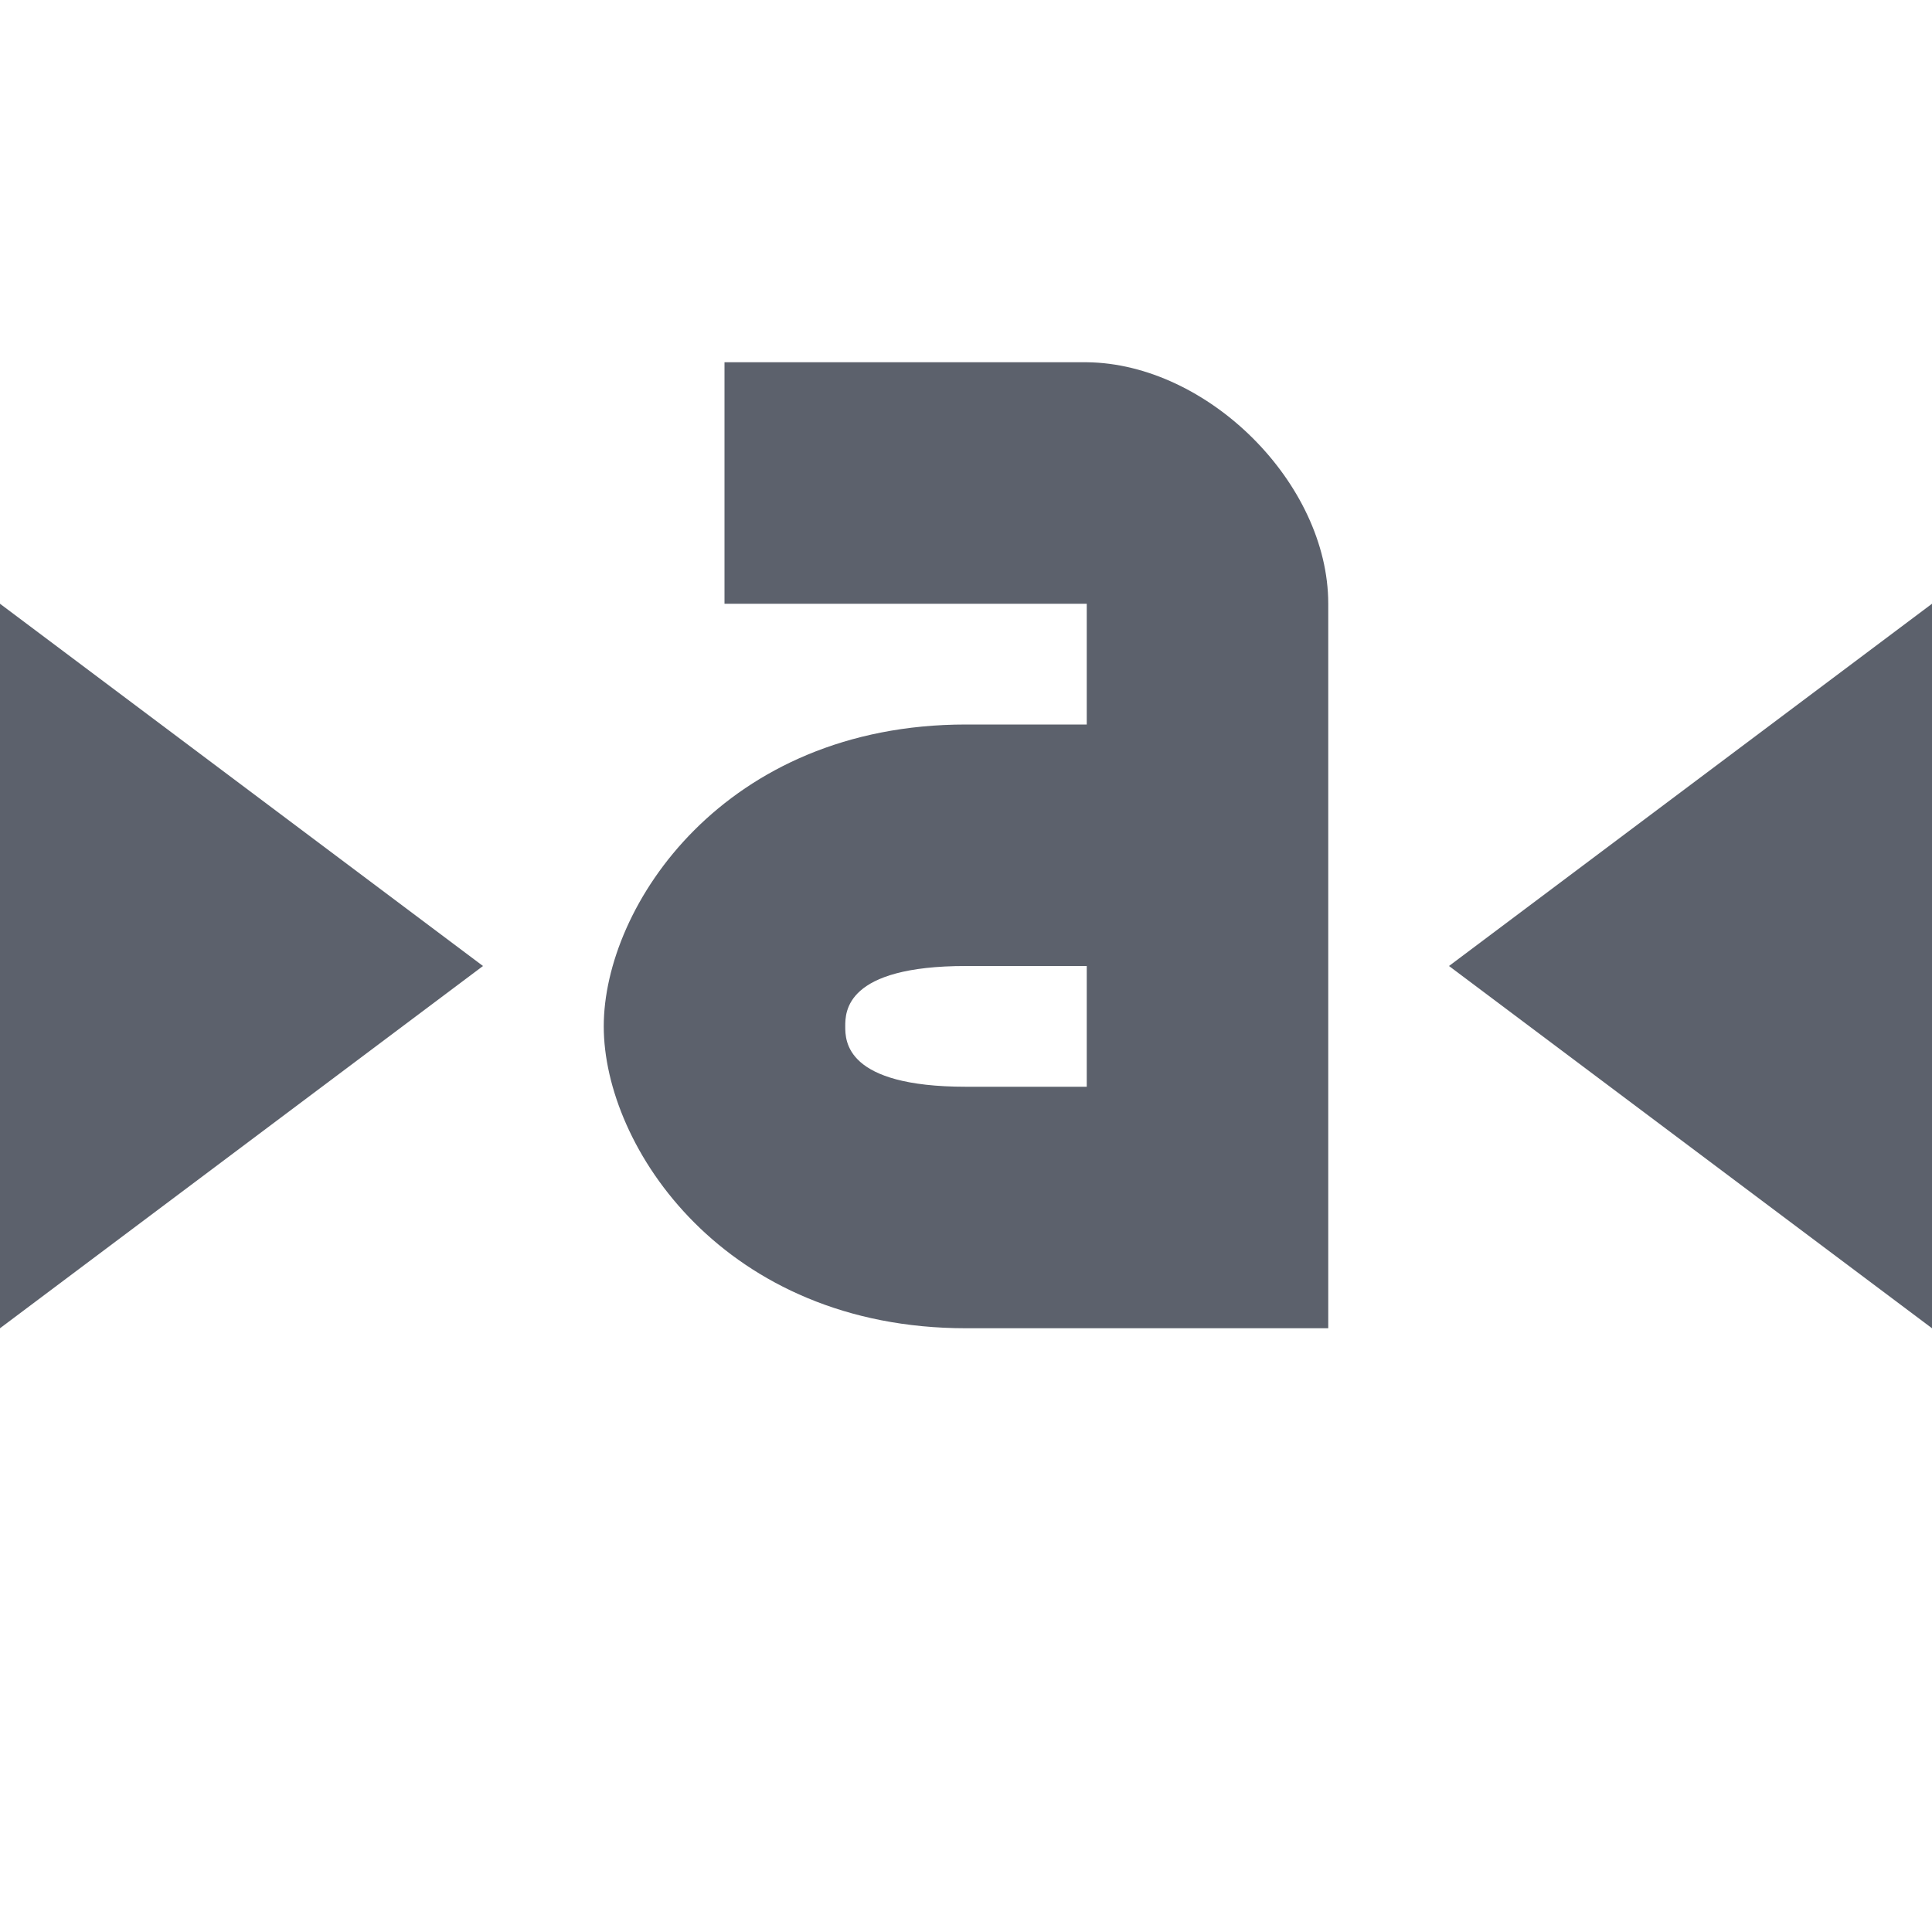 <svg xmlns="http://www.w3.org/2000/svg" width="16" height="16" version="1.1">
 <path style="fill:#5c616c" d="M 16,5 V 11 L 12,8 Z"/>
 <path style="fill:#5c616c" d="M 11,5 C 11,4 10,3.01 9,3 H 6 V 5 H 9 V 6 H 8 C 6,6 5,7.5 5,8.5 5,9.5 6,11 8,11 H 11 M 8,8 H 9 V 9 H 8 C 7,9 7,8.62 7,8.5 7,8.38 7,8 8,8 Z"/>
 <path style="fill:#5c616c" d="M 0,5 V 11 L 4,8 Z"/>
</svg>
